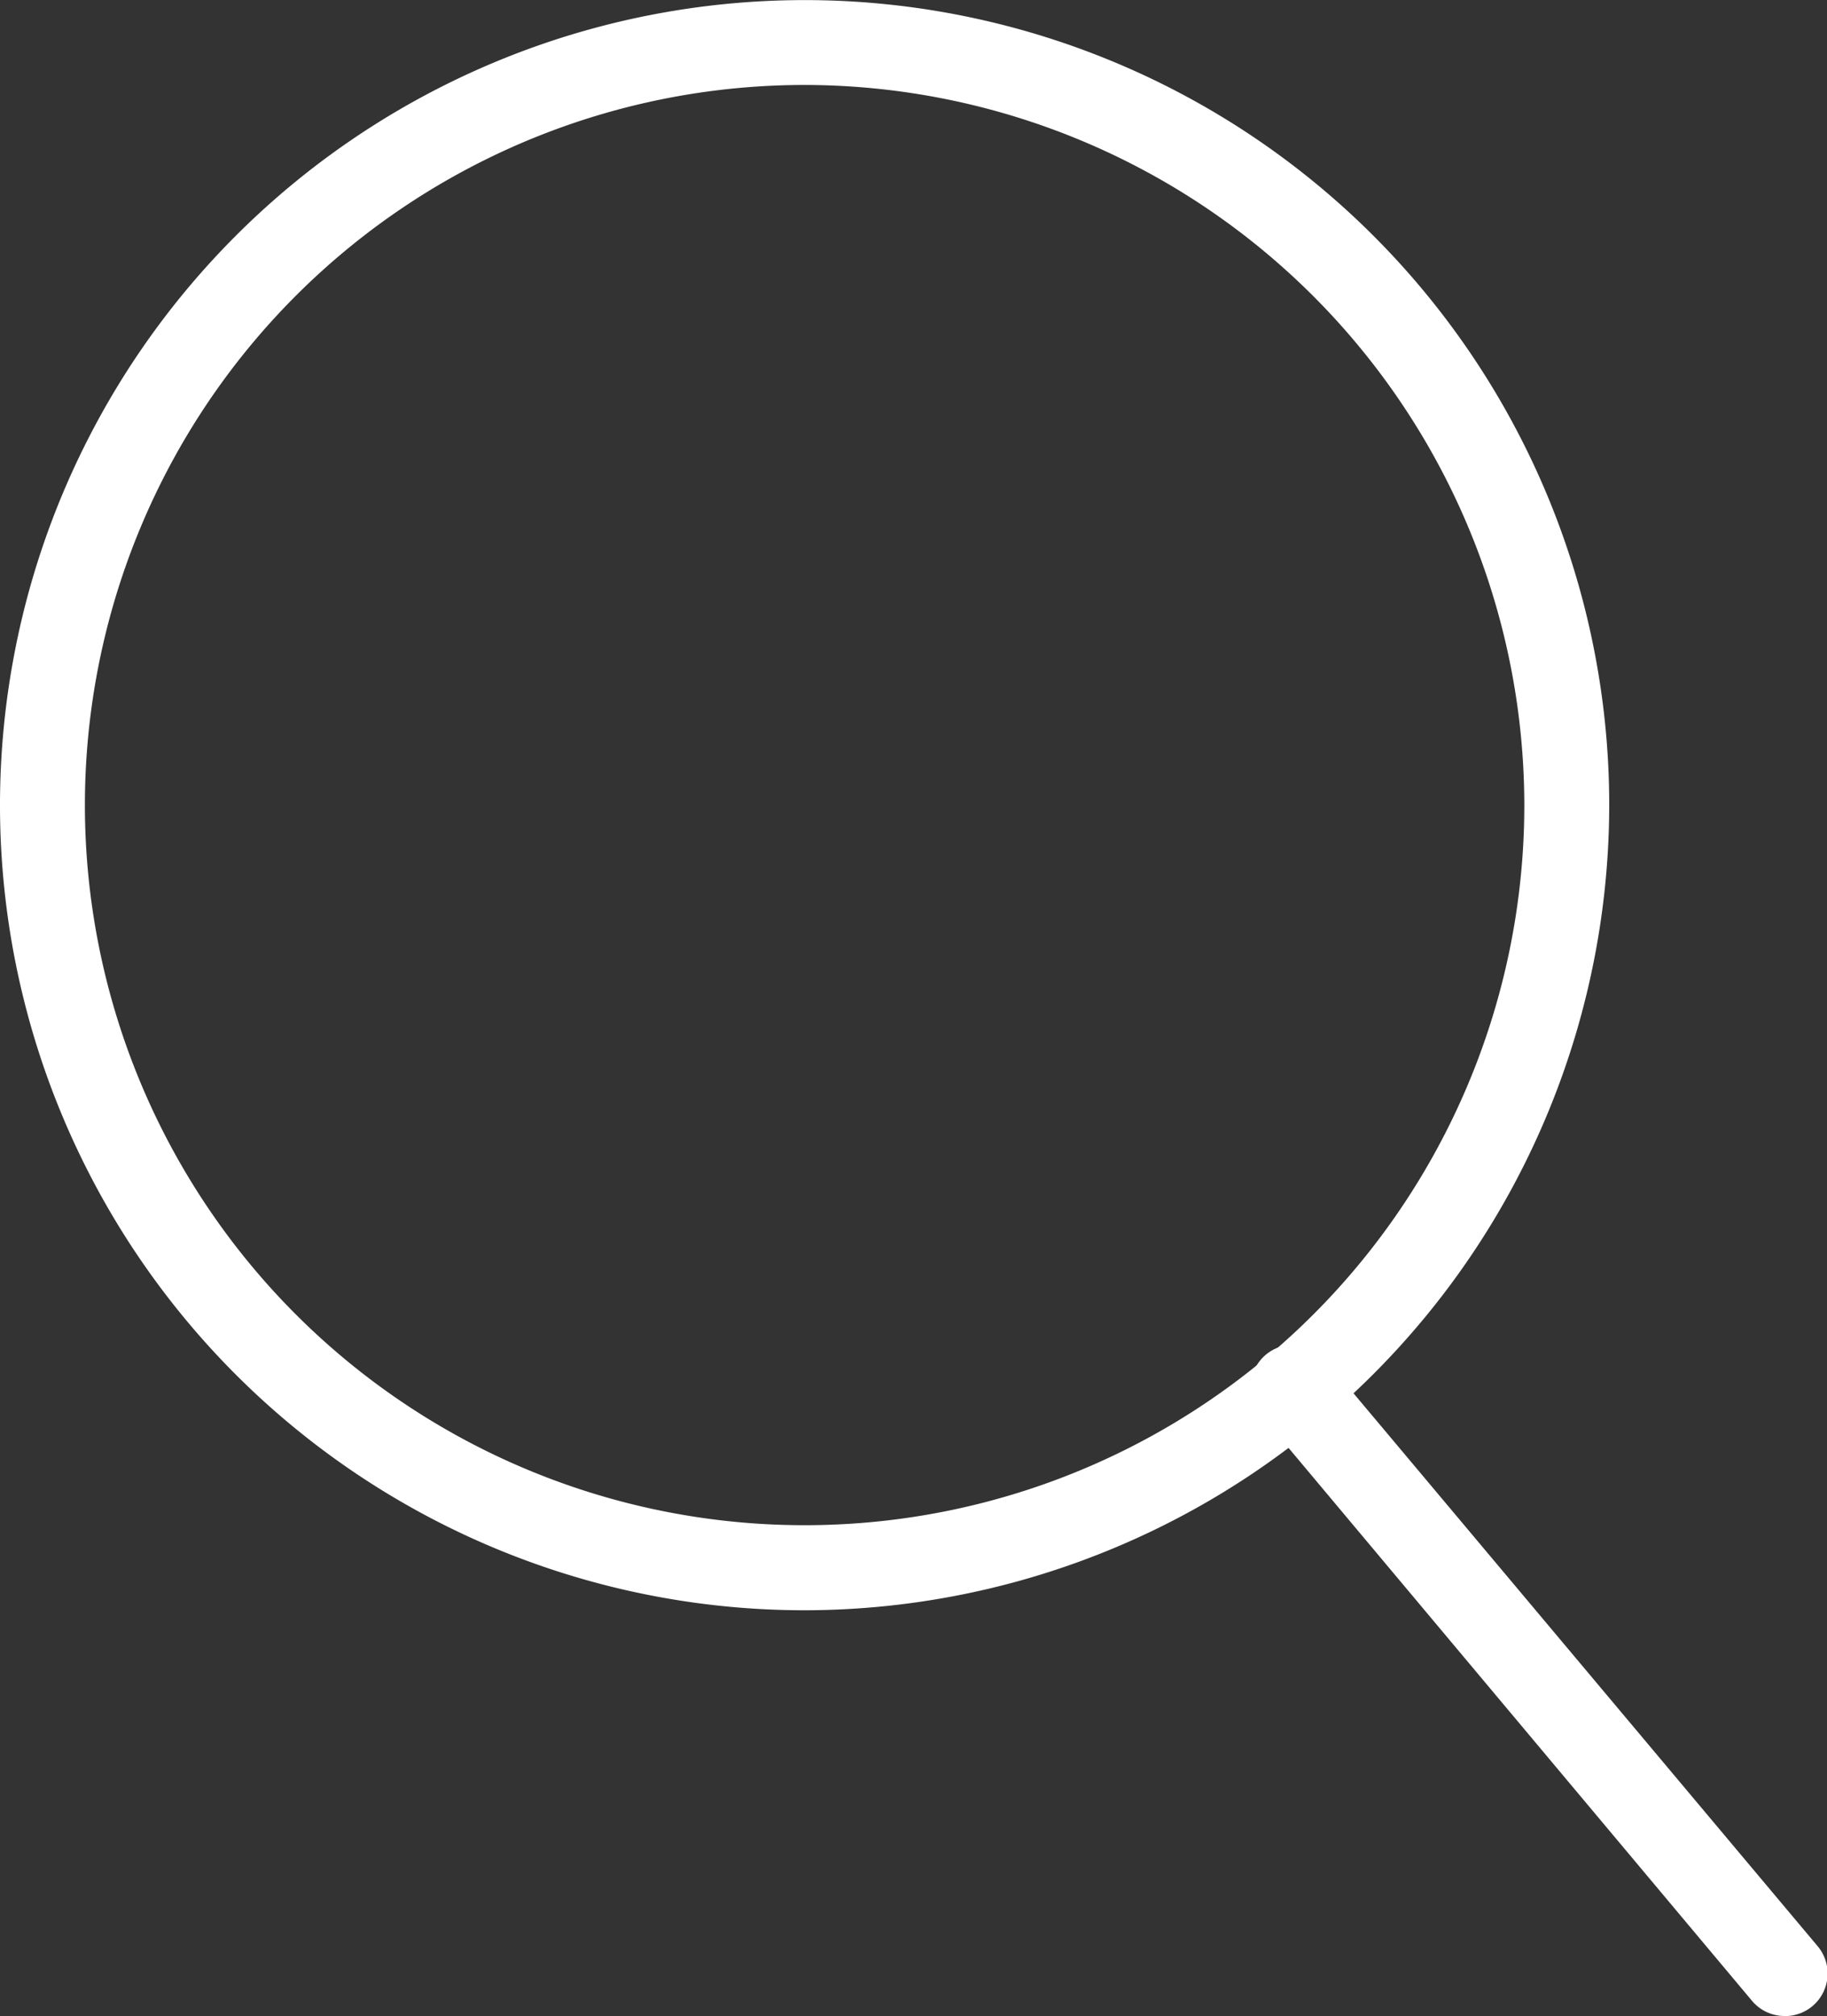 <svg height="22.187" viewBox="0 0 20.118 22.187" width="20.118" xmlns="http://www.w3.org/2000/svg" xmlns:xlink="http://www.w3.org/1999/xlink"><rect x="0" y="0" width="20.118" height="22.187" fill="#333333" stroke="none"/><clipPath id="a"><path d="m0 0h20.118v22.187h-20.118z"/></clipPath><g clip-path="url(#a)" fill="#fff"><path d="m8.86 17.721a8.86 8.86 0 1 1 8.86-8.86 8.87 8.87 0 0 1 -8.86 8.86m0-16.786a7.925 7.925 0 1 0 7.925 7.926 7.934 7.934 0 0 0 -7.925-7.926"/><path d="m47.651 52.287a.467.467 0 0 1 -.359-.167l-5.392-6.429a.468.468 0 1 1 .716-.6l5.4 6.429a.468.468 0 0 1 -.358.768" transform="translate(-28 -30.101)"/></g></svg>